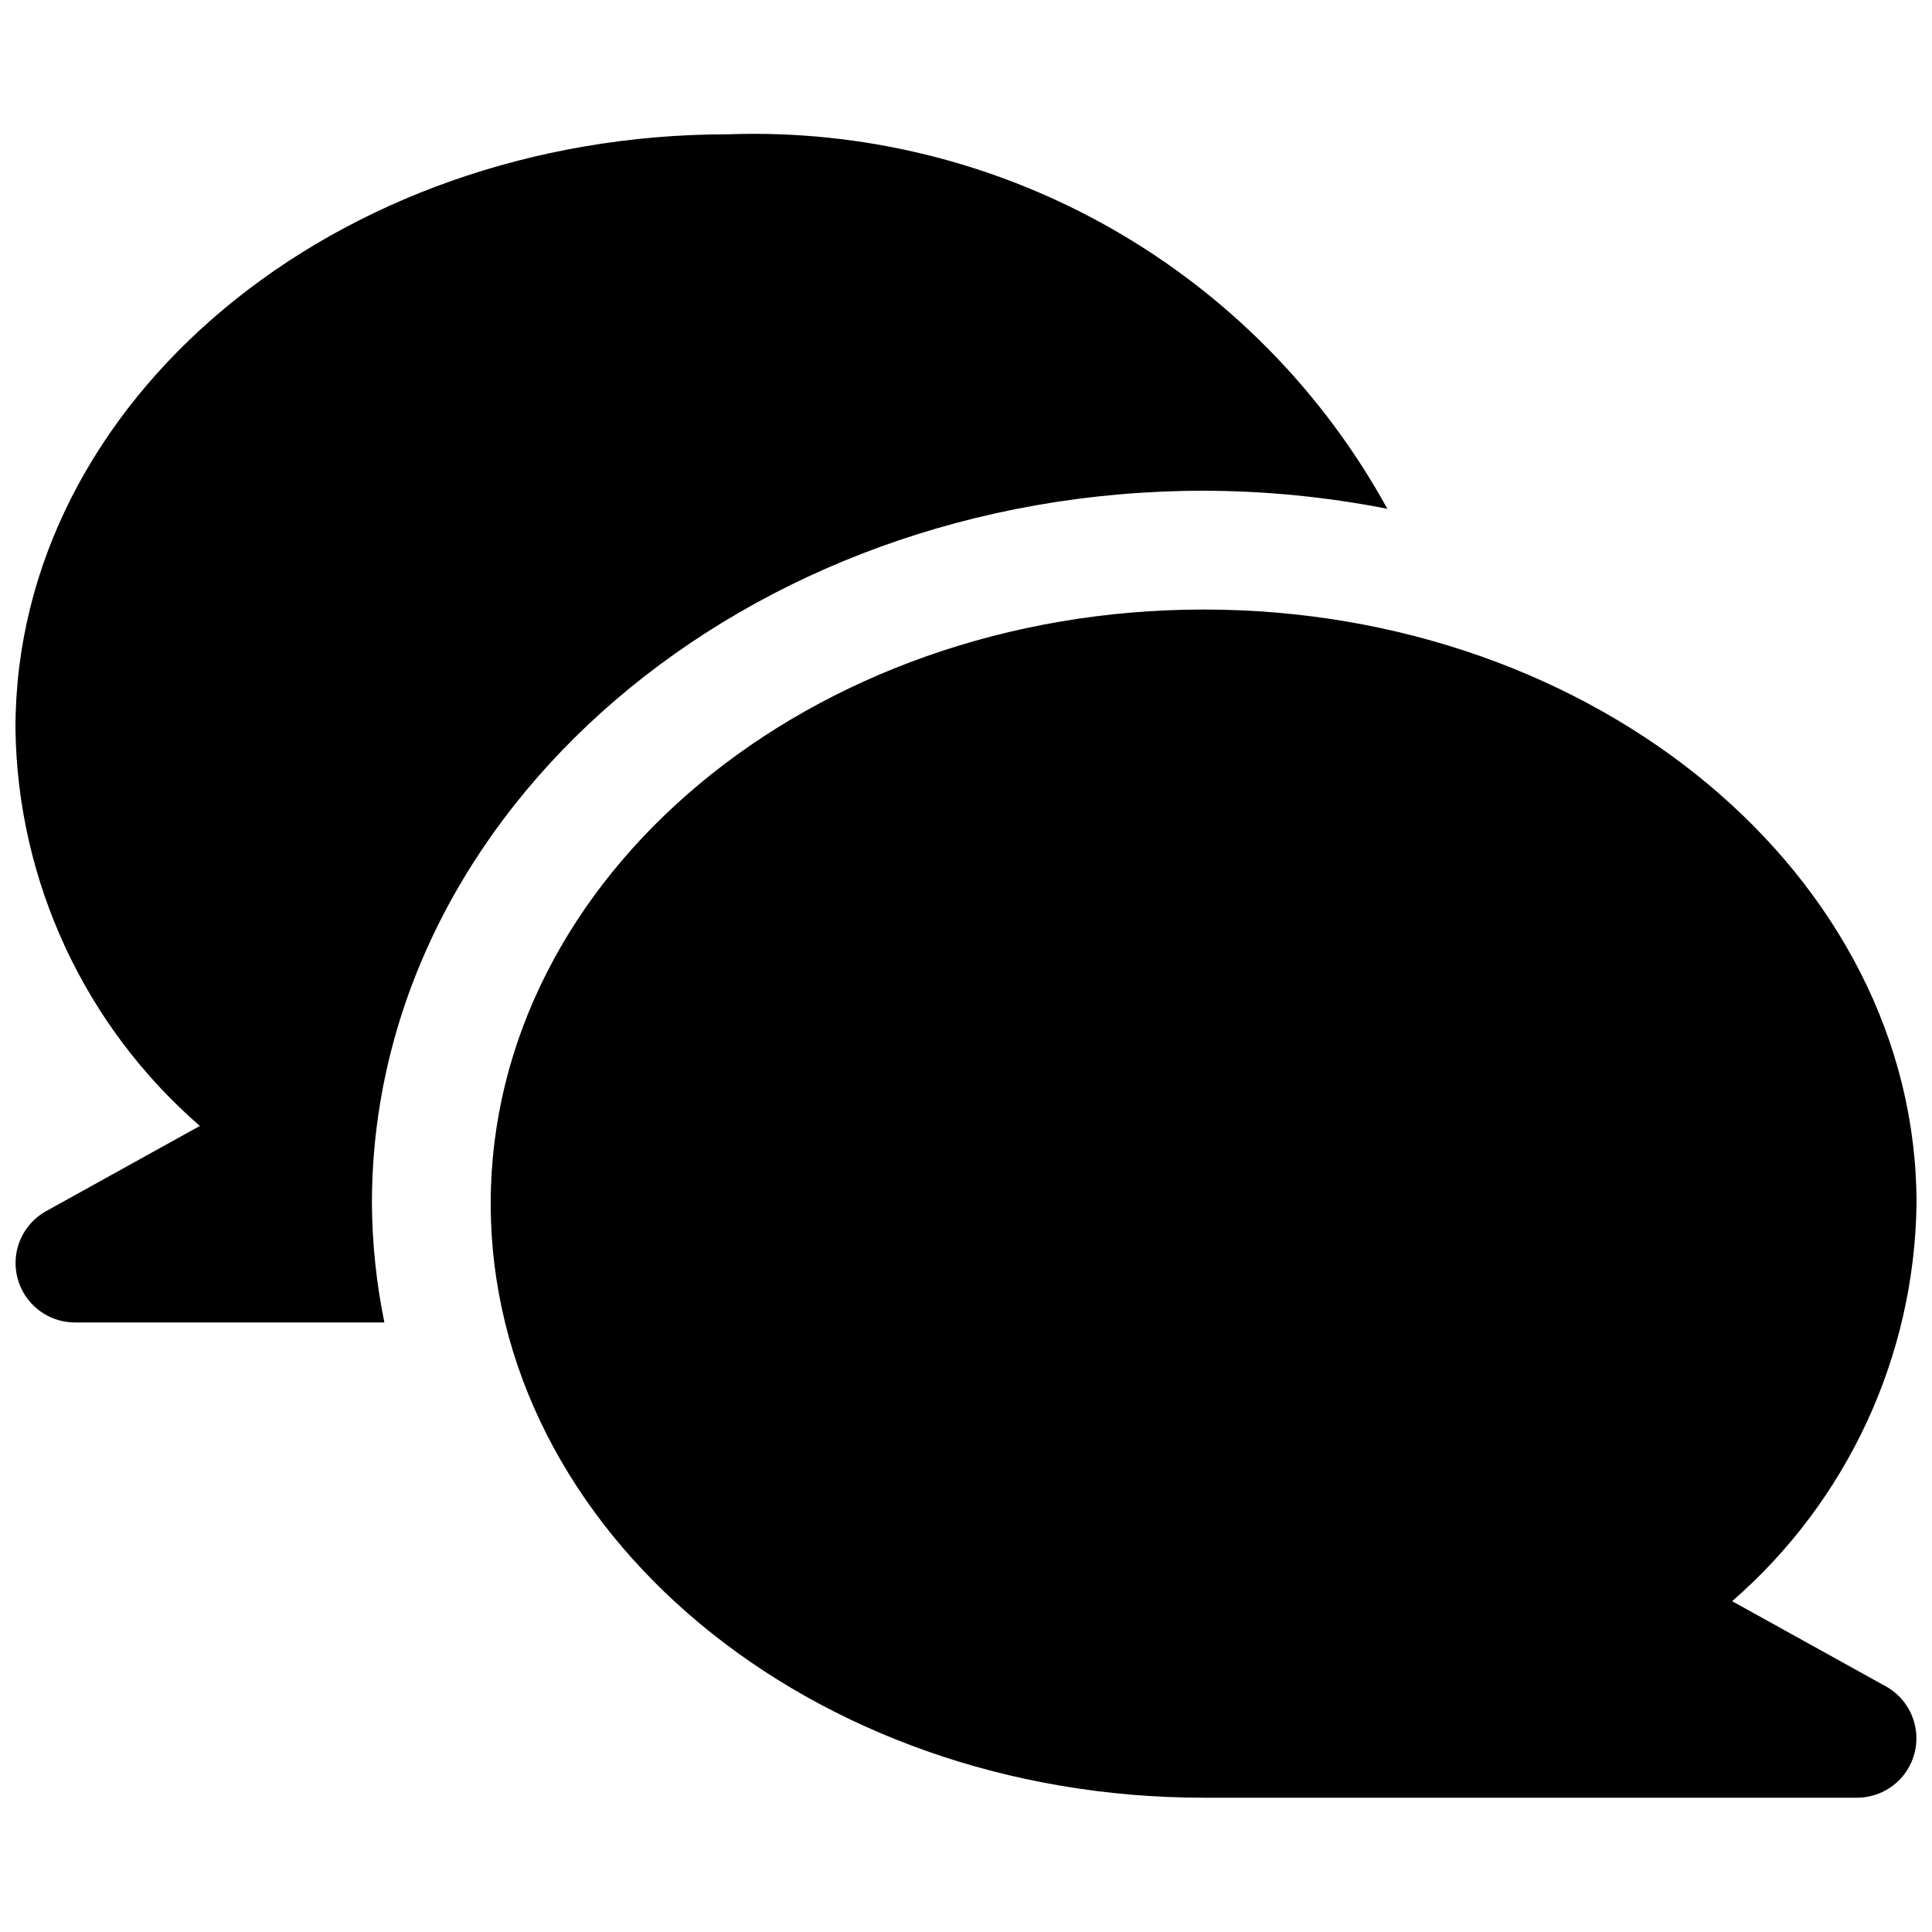 <?xml version="1.0" encoding="UTF-8"?>
<!-- Uploaded to: ICON Repo, www.svgrepo.com, Generator: ICON Repo Mixer Tools -->
<svg width="800px" height="800px" version="1.1" viewBox="144 144 512 512" xmlns="http://www.w3.org/2000/svg">
 <defs>
  <clipPath id="b">
   <path d="m274 305h377.9v316h-377.9z"/>
  </clipPath>
  <clipPath id="a">
   <path d="m148.09 179h363.91v316h-363.91z"/>
  </clipPath>
 </defs>
 <g>
  <g clip-path="url(#b)">
   <path d="m643.78 590.91-40.746-22.578c30.551-26.555 48.328-64.879 48.867-105.36 0-86.812-84.734-157.44-188.93-157.44-104.19 0-188.93 70.625-188.93 157.44 0 86.812 84.734 157.44 188.93 157.44h173.18v-0.004c4.68-0.008 9.113-2.098 12.098-5.703 2.984-3.606 4.211-8.352 3.344-12.949-0.867-4.602-3.731-8.578-7.82-10.852z"/>
  </g>
  <g clip-path="url(#a)">
   <path d="m242.56 462.98c0-104.2 98.902-188.93 220.42-188.93 16.34 0.031 32.645 1.633 48.68 4.785-17.066-31.09-42.43-56.828-73.266-74.352-30.832-17.523-65.926-26.145-101.37-24.898-104.2 0-188.93 70.629-188.93 157.44 0.516 40.48 18.297 78.816 48.871 105.36l-40.746 22.578v-0.004c-4.09 2.277-6.957 6.25-7.824 10.852-0.863 4.598 0.363 9.344 3.344 12.949 2.984 3.606 7.418 5.695 12.098 5.703h82.027c-2.125-10.363-3.231-20.906-3.305-31.484z"/>
  </g>
 </g>
</svg>